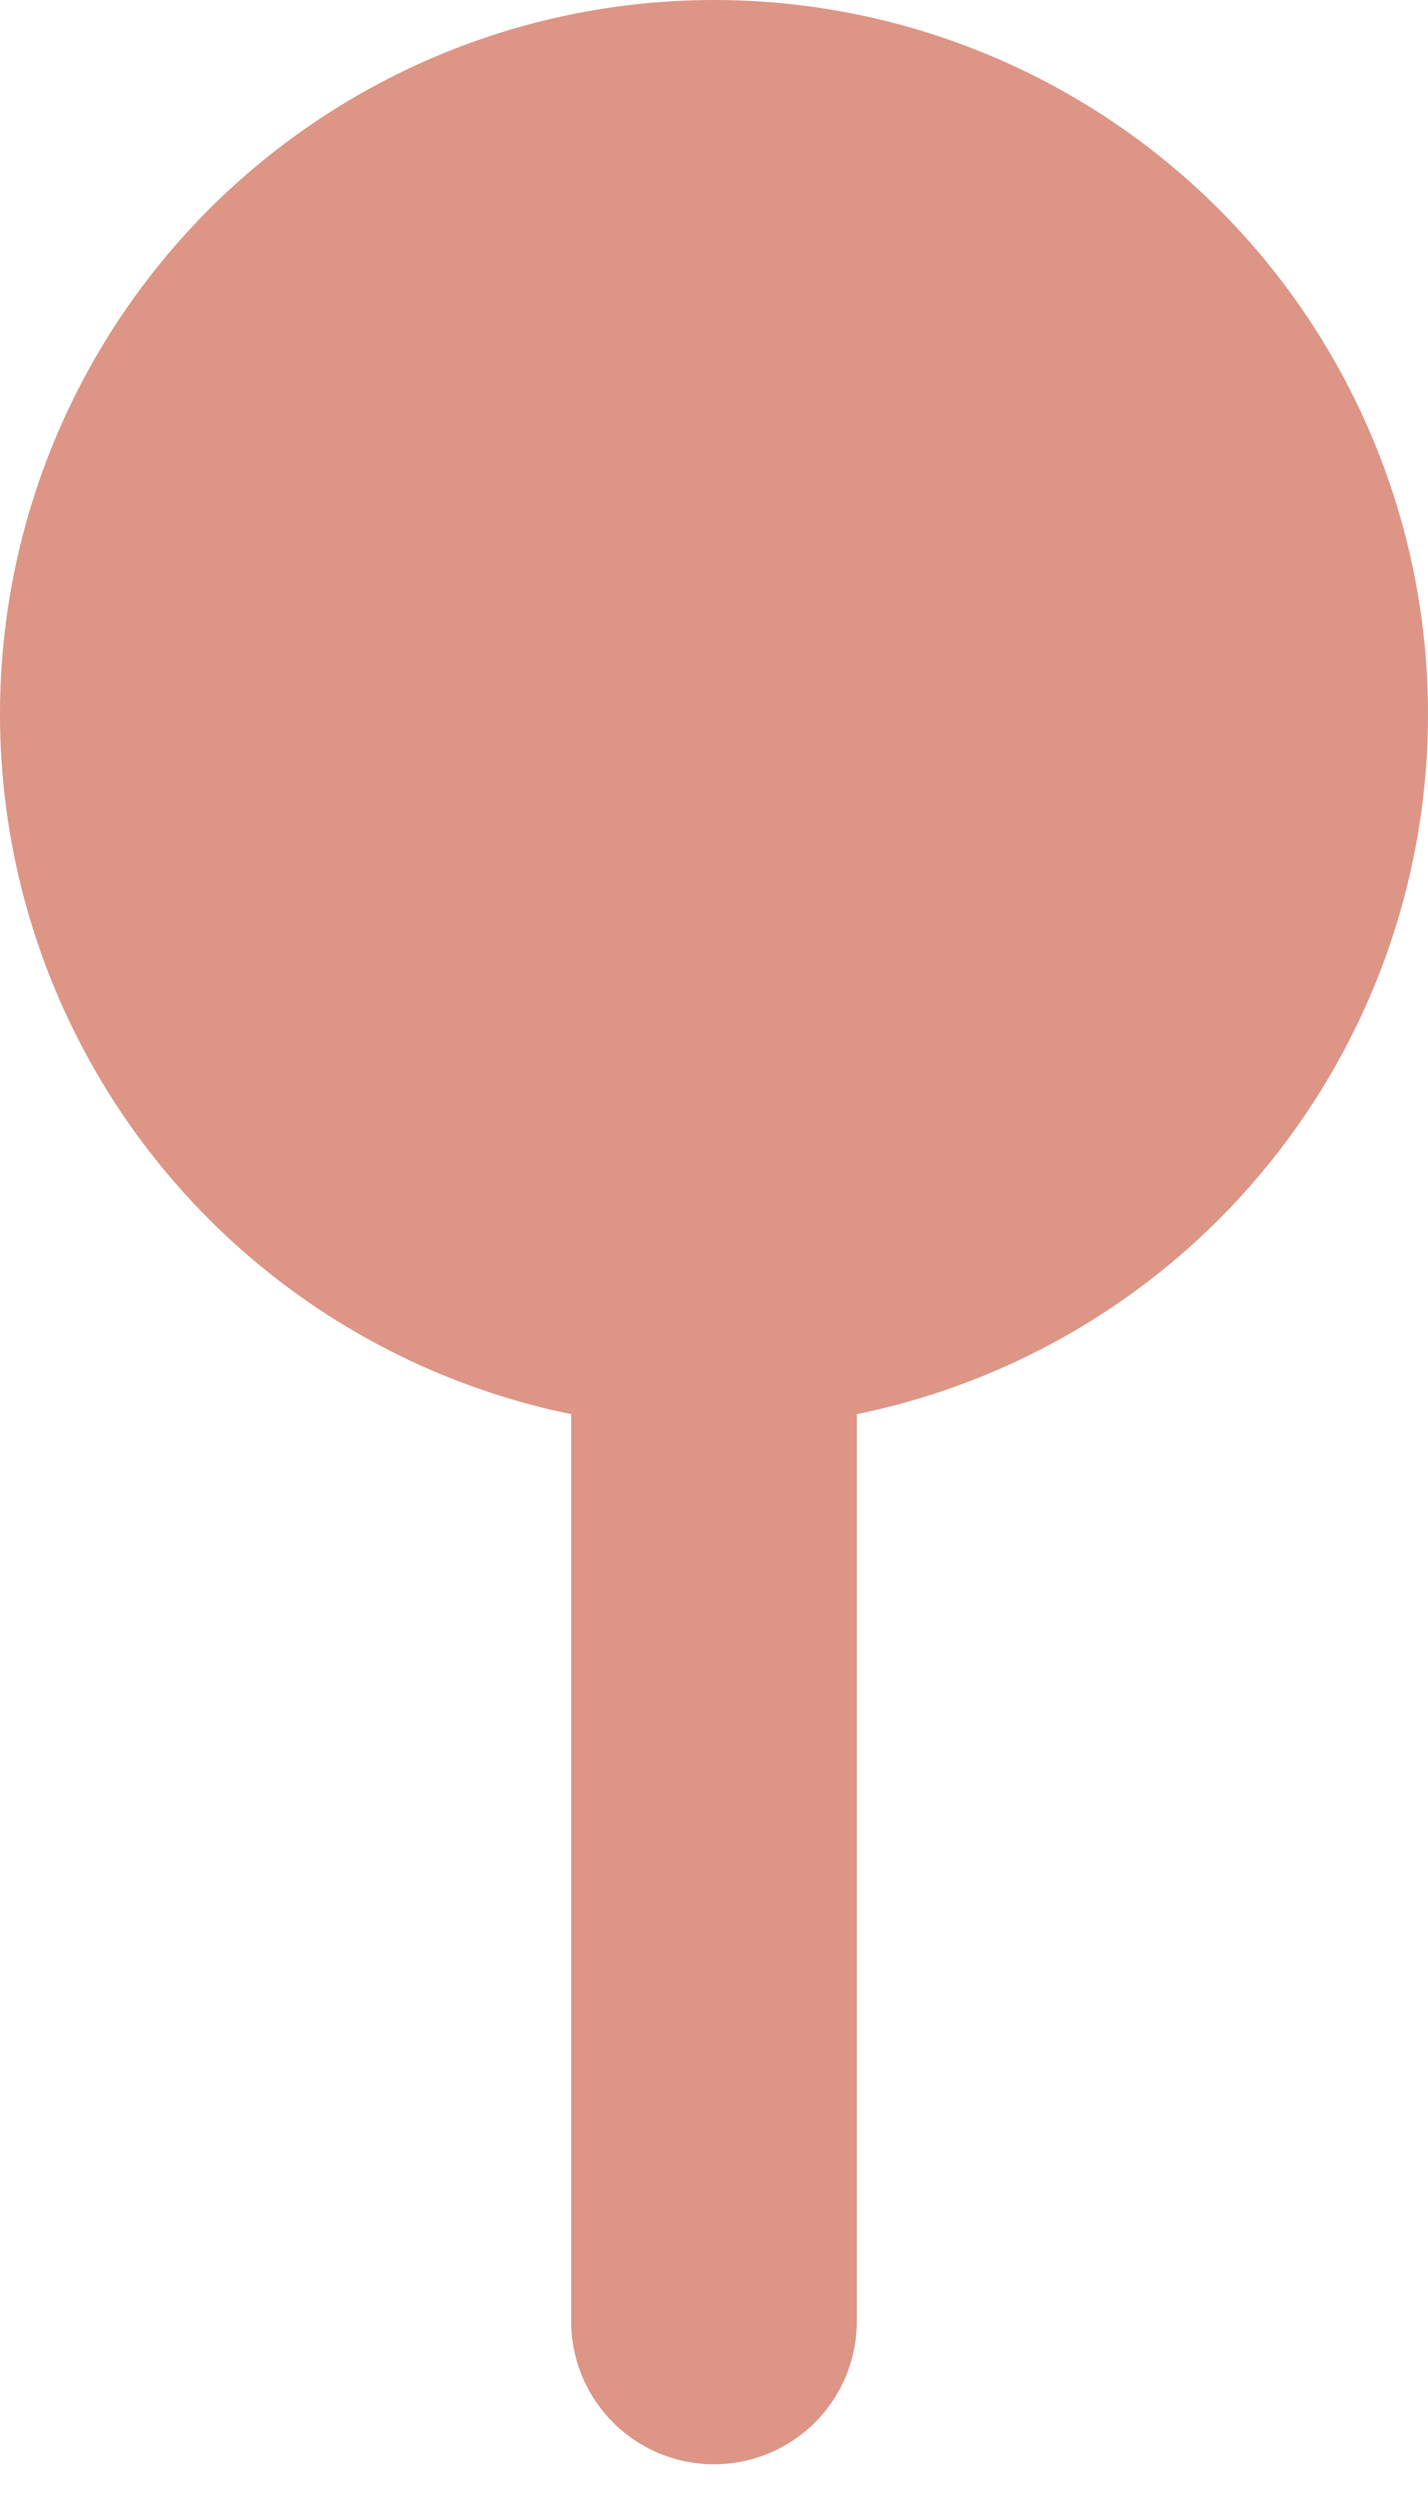 <?xml version="1.0" encoding="UTF-8"?>
<svg xmlns="http://www.w3.org/2000/svg" width="20" height="35" viewBox="0 0 20 35" fill="none">
  <circle cx="10" cy="10" r="10" fill="#DD9586"></circle>
  <path d="M10 12V32.5" stroke="#DD9586" stroke-width="4" stroke-linecap="round"></path>
</svg>
